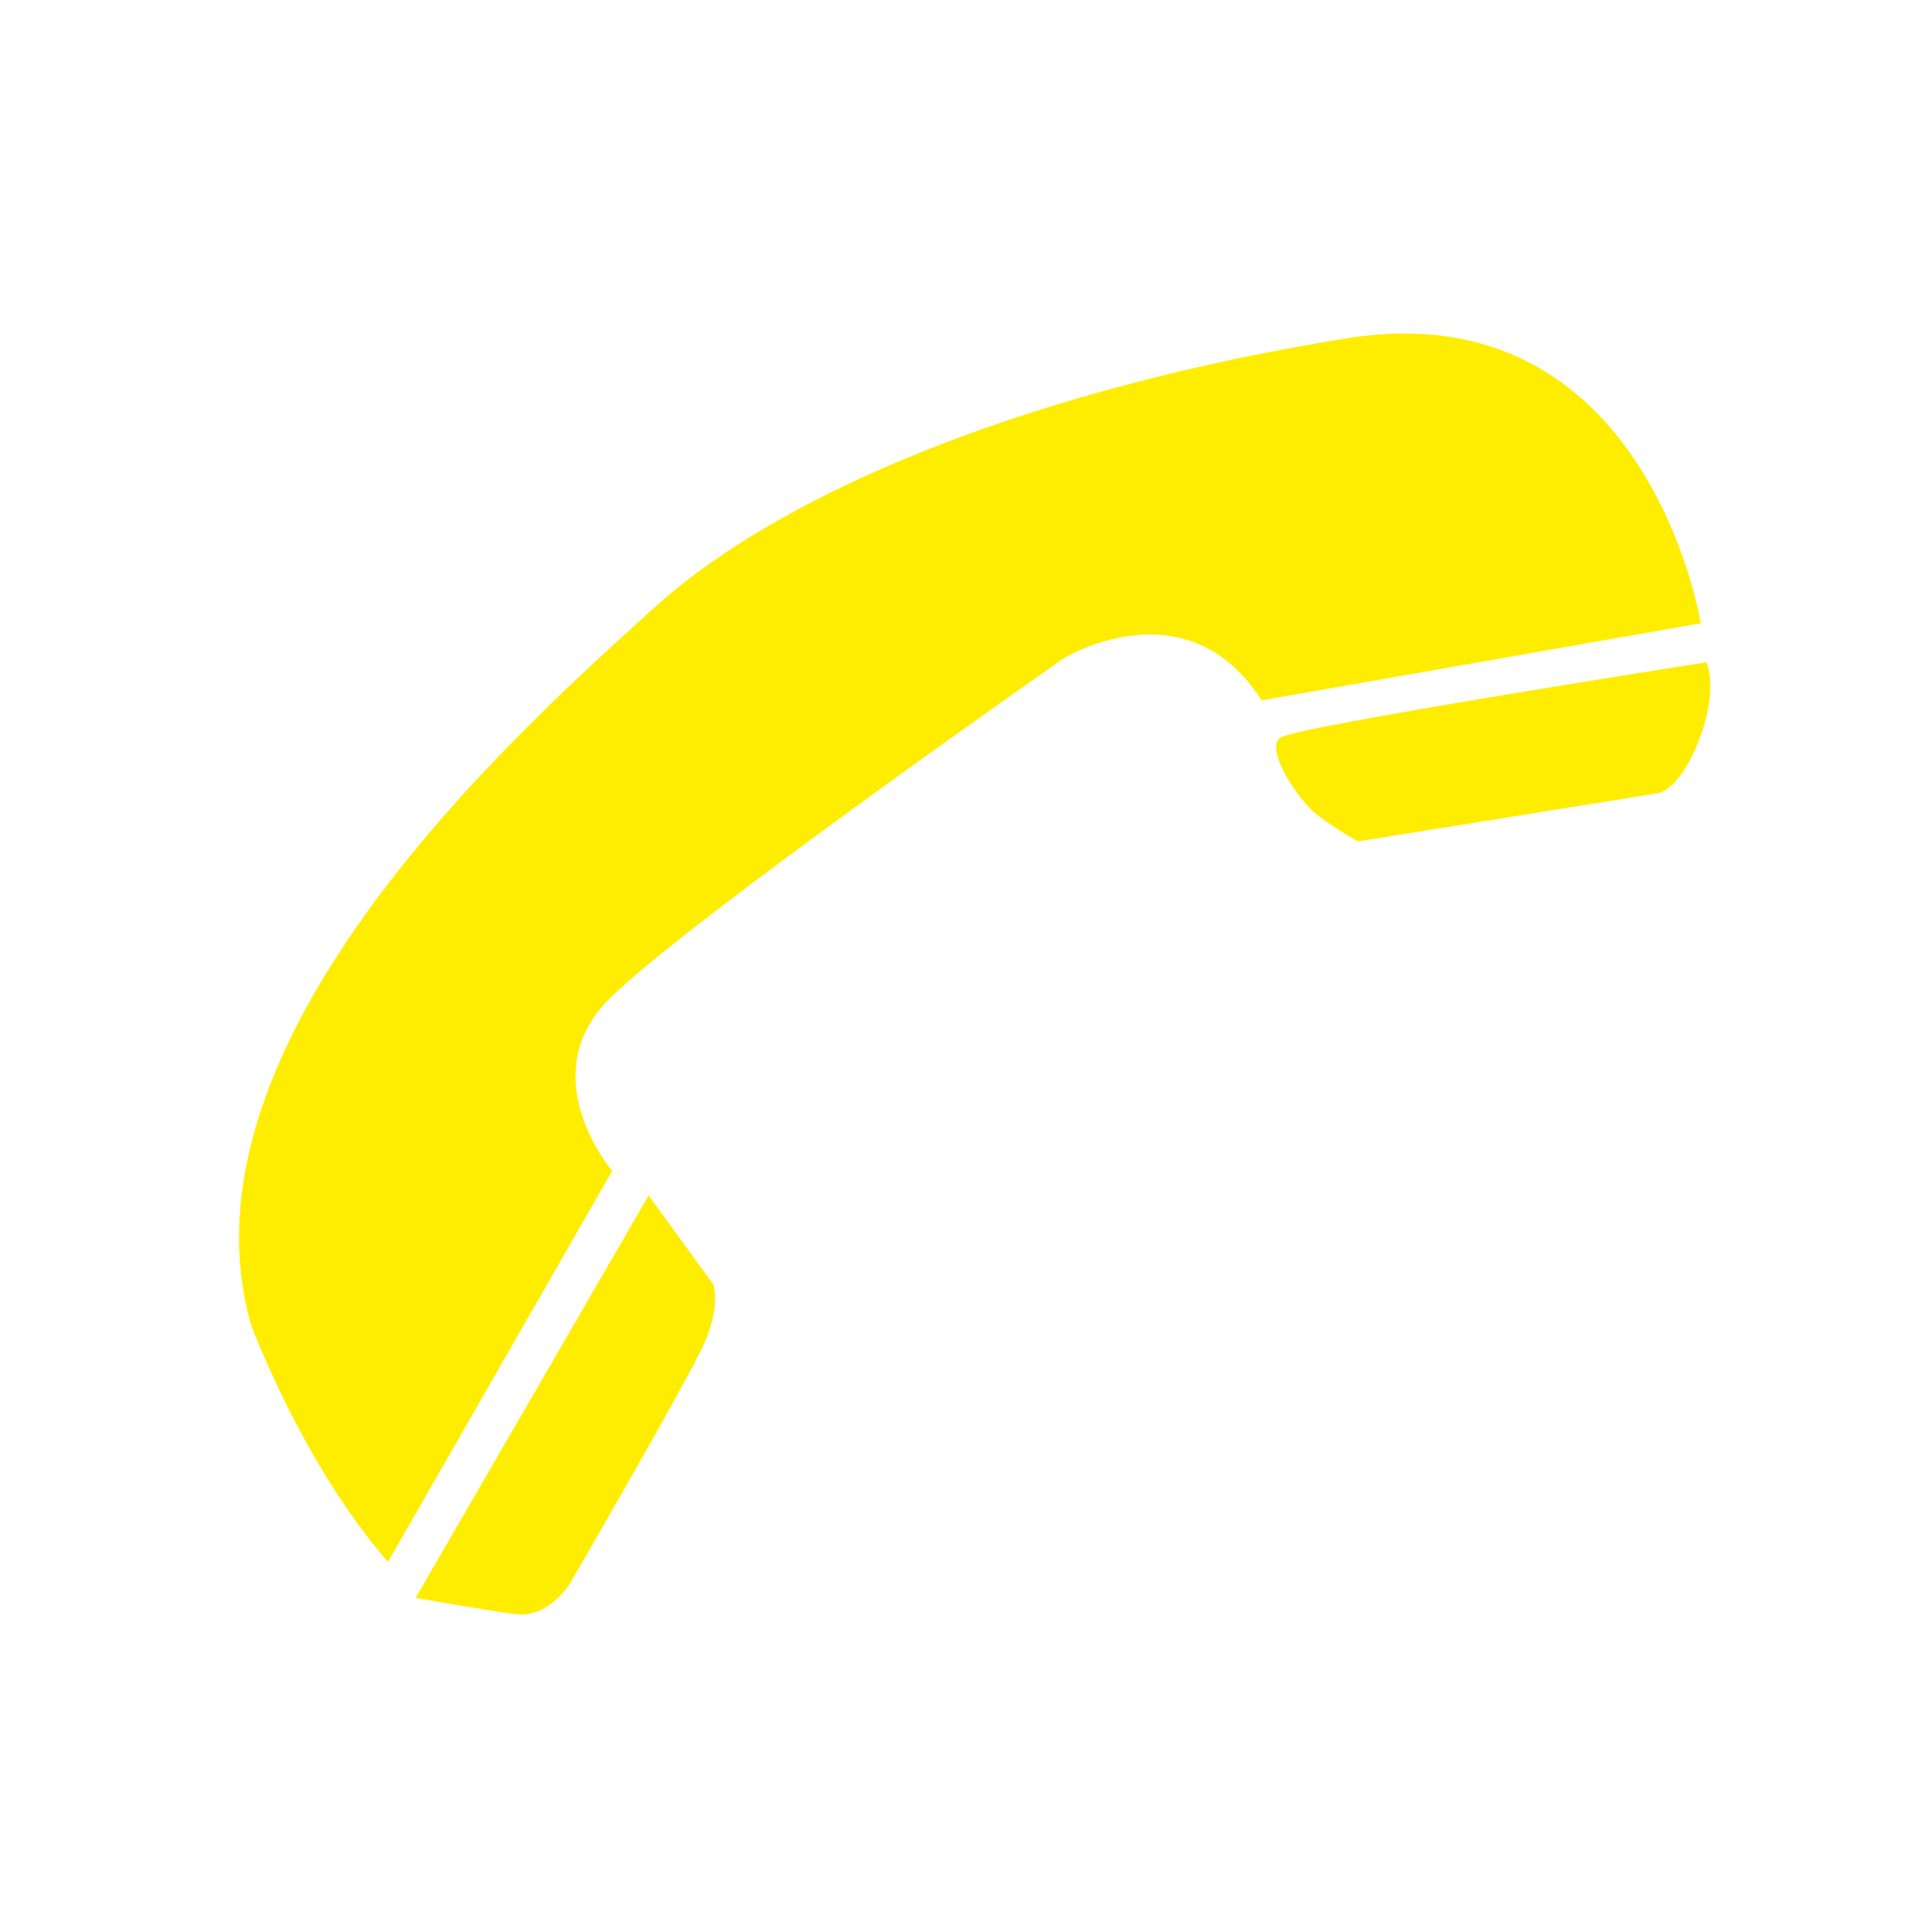 <svg xmlns="http://www.w3.org/2000/svg" xmlns:xlink="http://www.w3.org/1999/xlink" width="50" zoomAndPan="magnify" viewBox="0 0 37.5 37.5" height="50" preserveAspectRatio="xMidYMid meet" version="1.0"><defs><clipPath id="id1"><path d="M 4 6 L 34 6 L 34 31 L 4 31 Z M 4 6 " clip-rule="nonzero"/></clipPath><clipPath id="id2"><path d="M 32.238 5.555 L 35.473 27.824 L 5.043 32.242 L 1.809 9.977 Z M 32.238 5.555 " clip-rule="nonzero"/></clipPath><clipPath id="id3"><path d="M 32.238 5.555 L 35.473 27.824 L 5.043 32.242 L 1.809 9.977 Z M 32.238 5.555 " clip-rule="nonzero"/></clipPath><clipPath id="id4"><path d="M 24 12 L 34 12 L 34 17 L 24 17 Z M 24 12 " clip-rule="nonzero"/></clipPath><clipPath id="id5"><path d="M 32.238 5.555 L 35.473 27.824 L 5.043 32.242 L 1.809 9.977 Z M 32.238 5.555 " clip-rule="nonzero"/></clipPath><clipPath id="id6"><path d="M 32.238 5.555 L 35.473 27.824 L 5.043 32.242 L 1.809 9.977 Z M 32.238 5.555 " clip-rule="nonzero"/></clipPath><clipPath id="id7"><path d="M 8 23 L 14 23 L 14 32 L 8 32 Z M 8 23 " clip-rule="nonzero"/></clipPath><clipPath id="id8"><path d="M 32.238 5.555 L 35.473 27.824 L 5.043 32.242 L 1.809 9.977 Z M 32.238 5.555 " clip-rule="nonzero"/></clipPath><clipPath id="id9"><path d="M 32.238 5.555 L 35.473 27.824 L 5.043 32.242 L 1.809 9.977 Z M 32.238 5.555 " clip-rule="nonzero"/></clipPath></defs><g clip-path="url(#id1)"><g clip-path="url(#id2)"><g clip-path="url(#id3)"><path fill="#ffed00" d="M 33.012 12.098 C 33.012 12.098 31.984 5.633 26.148 6.566 C 20.312 7.5 15.316 9.43 12.715 11.781 C 10.113 14.137 3.293 20.195 4.875 25.723 C 4.875 25.723 5.871 28.414 7.531 30.316 L 11.883 22.727 C 11.883 22.727 10.316 20.895 11.828 19.387 C 13.34 17.879 20.648 12.777 20.648 12.777 C 20.648 12.777 23.031 11.316 24.488 13.594 Z M 33.012 12.098 " fill-opacity="1" fill-rule="nonzero"/></g></g></g><g clip-path="url(#id4)"><g clip-path="url(#id5)"><g clip-path="url(#id6)"><path fill="#ffed00" d="M 33.121 12.855 C 33.121 12.855 33.363 13.336 32.988 14.336 C 32.613 15.336 32.191 15.395 32.191 15.395 L 26.355 16.332 C 26.355 16.332 25.98 16.125 25.594 15.84 C 25.203 15.551 24.535 14.531 24.852 14.316 C 25.164 14.098 33.121 12.855 33.121 12.855 Z M 33.121 12.855 " fill-opacity="1" fill-rule="nonzero"/></g></g></g><g clip-path="url(#id7)"><g clip-path="url(#id8)"><g clip-path="url(#id9)"><path fill="#ffed00" d="M 12.59 23.203 L 13.848 24.934 C 13.848 24.934 13.992 25.344 13.668 26.078 C 13.34 26.812 11.055 30.75 11.055 30.75 C 11.055 30.75 10.633 31.414 10.016 31.332 C 9.398 31.25 8.066 31.016 8.066 31.016 Z M 12.59 23.203 " fill-opacity="1" fill-rule="nonzero"/></g></g></g></svg>